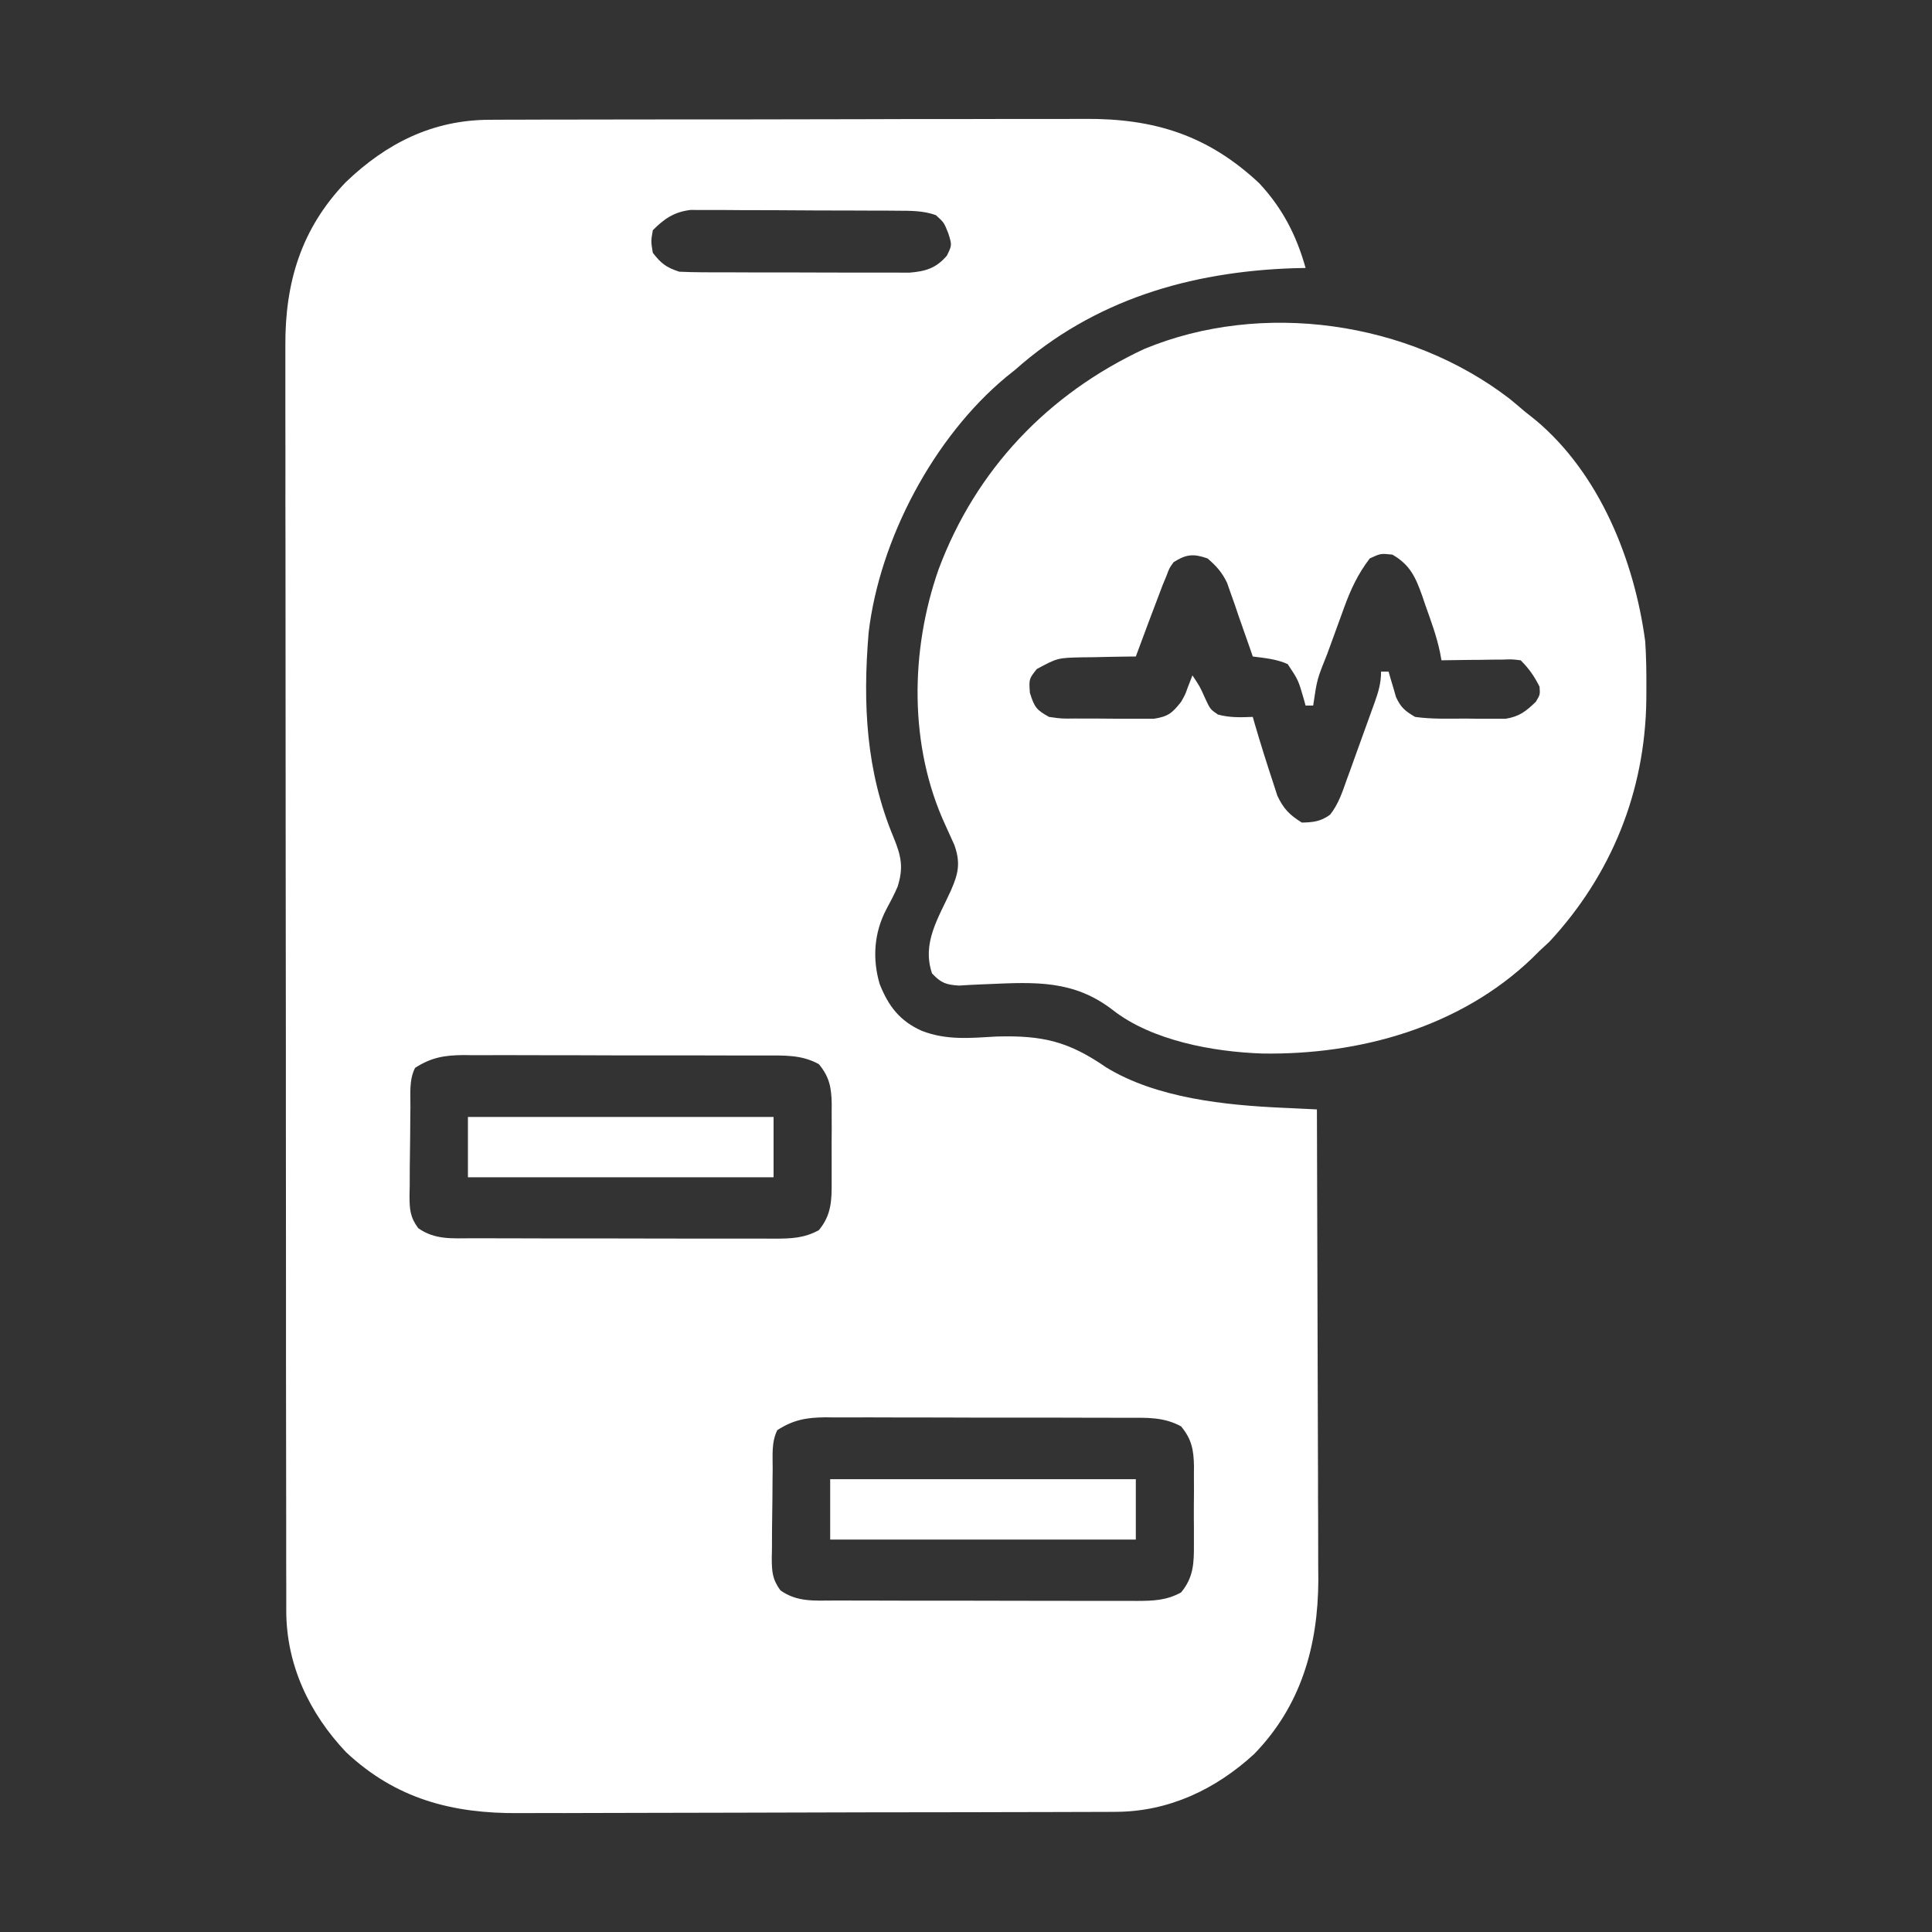 <svg width="30" height="30" viewBox="0 0 30 30" fill="none" xmlns="http://www.w3.org/2000/svg">
<rect x="0" y="0" width="30" height="30" fill="#333333" stroke="none"/>
<path d="M7.602 1.86C7.645 1.859 7.689 1.859 7.733 1.859C7.876 1.858 8.02 1.858 8.163 1.858C8.266 1.858 8.37 1.858 8.473 1.857C8.753 1.856 9.033 1.856 9.312 1.856C9.487 1.856 9.663 1.855 9.838 1.855C10.45 1.854 11.061 1.854 11.673 1.854C12.242 1.854 12.811 1.852 13.379 1.851C13.869 1.849 14.358 1.848 14.848 1.849C15.14 1.849 15.432 1.848 15.723 1.847C15.998 1.846 16.273 1.846 16.548 1.847C16.648 1.847 16.748 1.847 16.849 1.846C17.92 1.839 18.754 2.098 19.551 2.843C19.912 3.229 20.132 3.655 20.273 4.161C20.18 4.163 20.18 4.163 20.084 4.165C18.472 4.22 16.982 4.659 15.762 5.743C15.717 5.778 15.673 5.814 15.627 5.851C14.5 6.785 13.659 8.371 13.488 9.823C13.395 10.931 13.447 11.981 13.879 13.012C13.995 13.295 14.031 13.475 13.938 13.768C13.887 13.887 13.828 14 13.766 14.114C13.572 14.48 13.543 14.886 13.66 15.282C13.797 15.625 13.973 15.855 14.314 16.007C14.702 16.157 15.068 16.118 15.476 16.095C16.194 16.075 16.595 16.173 17.175 16.573C17.957 17.053 19.03 17.162 19.924 17.202C20 17.206 20 17.206 20.078 17.209C20.202 17.215 20.325 17.221 20.449 17.227C20.453 18.244 20.456 19.261 20.458 20.279C20.459 20.751 20.46 21.223 20.462 21.696C20.464 22.108 20.465 22.52 20.466 22.932C20.466 23.15 20.466 23.367 20.468 23.585C20.469 23.83 20.469 24.074 20.469 24.318C20.47 24.424 20.47 24.424 20.471 24.533C20.467 25.559 20.202 26.488 19.475 27.236C18.875 27.787 18.147 28.131 17.328 28.134C17.285 28.134 17.242 28.134 17.198 28.135C17.054 28.135 16.91 28.136 16.766 28.136C16.663 28.136 16.559 28.137 16.456 28.137C16.116 28.138 15.777 28.139 15.438 28.139C15.321 28.14 15.204 28.14 15.087 28.14C14.537 28.141 13.987 28.142 13.437 28.142C12.803 28.143 12.169 28.145 11.535 28.147C11.045 28.149 10.554 28.15 10.064 28.15C9.771 28.15 9.478 28.151 9.186 28.152C8.91 28.153 8.634 28.154 8.359 28.153C8.258 28.153 8.157 28.153 8.057 28.154C7.024 28.162 6.146 27.934 5.372 27.206C4.801 26.602 4.446 25.849 4.445 25.013C4.445 24.941 4.445 24.868 4.445 24.794C4.445 24.713 4.445 24.633 4.445 24.553C4.445 24.468 4.444 24.382 4.444 24.297C4.444 24.062 4.444 23.828 4.444 23.593C4.444 23.34 4.443 23.087 4.443 22.834C4.442 22.281 4.442 21.728 4.441 21.174C4.441 20.829 4.441 20.483 4.441 20.138C4.44 19.181 4.439 18.224 4.439 17.267C4.439 17.206 4.439 17.145 4.439 17.082C4.439 17.02 4.439 16.959 4.439 16.896C4.439 16.771 4.439 16.647 4.439 16.523C4.439 16.461 4.439 16.399 4.439 16.336C4.439 15.336 4.438 14.337 4.436 13.337C4.435 12.311 4.434 11.285 4.434 10.258C4.434 9.682 4.434 9.106 4.433 8.53C4.432 8.039 4.431 7.548 4.432 7.058C4.432 6.808 4.432 6.557 4.431 6.307C4.431 6.078 4.431 5.848 4.431 5.619C4.431 5.536 4.431 5.454 4.431 5.371C4.425 4.387 4.677 3.549 5.37 2.828C6 2.224 6.719 1.862 7.602 1.86ZM10.137 3.575C10.107 3.745 10.107 3.745 10.137 3.926C10.267 4.093 10.345 4.152 10.547 4.219C10.666 4.225 10.787 4.227 10.906 4.228C11.018 4.228 11.018 4.228 11.131 4.229C11.212 4.229 11.293 4.229 11.374 4.229C11.457 4.229 11.54 4.229 11.623 4.23C11.798 4.23 11.972 4.23 12.146 4.23C12.369 4.23 12.592 4.231 12.815 4.232C12.987 4.232 13.158 4.233 13.33 4.233C13.412 4.233 13.495 4.233 13.577 4.233C13.692 4.234 13.807 4.234 13.922 4.233C13.988 4.233 14.053 4.234 14.12 4.234C14.375 4.213 14.535 4.165 14.703 3.97C14.783 3.807 14.783 3.807 14.725 3.622C14.658 3.454 14.658 3.454 14.531 3.34C14.333 3.27 14.139 3.273 13.931 3.272C13.819 3.271 13.819 3.271 13.706 3.27C13.625 3.27 13.545 3.27 13.464 3.27C13.381 3.269 13.298 3.269 13.215 3.269C13.041 3.268 12.867 3.268 12.693 3.268C12.47 3.267 12.248 3.266 12.025 3.264C11.854 3.263 11.683 3.263 11.511 3.263C11.429 3.262 11.347 3.262 11.265 3.261C11.15 3.26 11.035 3.26 10.921 3.261C10.823 3.26 10.823 3.26 10.723 3.26C10.468 3.291 10.316 3.395 10.137 3.575ZM6.445 16.582C6.35 16.772 6.375 16.981 6.373 17.19C6.372 17.238 6.372 17.287 6.371 17.337C6.37 17.441 6.37 17.544 6.369 17.647C6.368 17.805 6.366 17.962 6.363 18.12C6.363 18.22 6.362 18.32 6.362 18.42C6.361 18.467 6.36 18.515 6.359 18.563C6.359 18.774 6.367 18.899 6.494 19.071C6.755 19.255 7.023 19.228 7.328 19.228C7.383 19.228 7.437 19.228 7.493 19.228C7.674 19.229 7.854 19.229 8.034 19.229C8.159 19.229 8.284 19.229 8.41 19.23C8.672 19.23 8.935 19.23 9.197 19.23C9.534 19.23 9.87 19.231 10.207 19.232C10.465 19.232 10.724 19.233 10.982 19.233C11.106 19.233 11.23 19.233 11.354 19.233C11.528 19.234 11.701 19.234 11.875 19.233C11.926 19.234 11.977 19.234 12.03 19.234C12.283 19.233 12.488 19.227 12.715 19.102C12.908 18.87 12.916 18.645 12.914 18.355C12.914 18.312 12.914 18.269 12.914 18.224C12.915 18.133 12.914 18.043 12.914 17.952C12.912 17.813 12.914 17.675 12.915 17.536C12.915 17.448 12.914 17.359 12.914 17.271C12.914 17.23 12.915 17.189 12.915 17.146C12.911 16.891 12.88 16.722 12.715 16.524C12.445 16.375 12.177 16.39 11.878 16.39C11.796 16.39 11.796 16.39 11.713 16.39C11.534 16.389 11.354 16.389 11.175 16.389C11.05 16.389 10.925 16.389 10.8 16.388C10.539 16.388 10.277 16.388 10.016 16.388C9.681 16.389 9.346 16.387 9.011 16.386C8.753 16.385 8.495 16.385 8.237 16.385C8.114 16.385 7.99 16.385 7.867 16.384C7.694 16.384 7.521 16.384 7.348 16.385C7.272 16.384 7.272 16.384 7.194 16.383C6.902 16.386 6.698 16.419 6.445 16.582ZM12.07 22.207C11.975 22.397 12 22.606 11.998 22.815C11.997 22.863 11.997 22.912 11.996 22.962C11.995 23.066 11.995 23.169 11.994 23.272C11.993 23.43 11.991 23.587 11.988 23.745C11.988 23.845 11.987 23.945 11.987 24.045C11.986 24.092 11.985 24.14 11.984 24.188C11.984 24.399 11.992 24.524 12.119 24.696C12.38 24.88 12.648 24.853 12.954 24.853C13.008 24.853 13.062 24.853 13.118 24.853C13.299 24.854 13.479 24.854 13.659 24.854C13.784 24.854 13.909 24.854 14.035 24.855C14.297 24.855 14.56 24.855 14.822 24.855C15.159 24.855 15.495 24.856 15.832 24.857C16.09 24.857 16.349 24.858 16.607 24.858C16.731 24.858 16.855 24.858 16.98 24.858C17.153 24.859 17.326 24.859 17.5 24.858C17.551 24.859 17.602 24.859 17.655 24.859C17.908 24.858 18.113 24.852 18.34 24.727C18.533 24.495 18.541 24.27 18.539 23.98C18.539 23.937 18.539 23.894 18.539 23.849C18.54 23.758 18.539 23.668 18.538 23.577C18.538 23.438 18.538 23.3 18.54 23.161C18.54 23.073 18.539 22.984 18.539 22.896C18.539 22.855 18.54 22.814 18.54 22.771C18.536 22.516 18.505 22.347 18.34 22.149C18.07 22 17.802 22.015 17.503 22.015C17.421 22.015 17.421 22.015 17.338 22.015C17.159 22.014 16.979 22.014 16.8 22.014C16.675 22.014 16.55 22.014 16.425 22.013C16.164 22.013 15.902 22.013 15.641 22.013C15.306 22.014 14.971 22.012 14.636 22.011C14.378 22.01 14.12 22.01 13.862 22.01C13.739 22.01 13.615 22.01 13.492 22.009C13.319 22.009 13.146 22.009 12.973 22.01C12.897 22.009 12.897 22.009 12.819 22.008C12.527 22.011 12.323 22.044 12.07 22.207Z" fill="white"/>
<path d="M23.441 6.192C23.519 6.256 23.596 6.32 23.672 6.386C23.756 6.453 23.756 6.453 23.842 6.521C24.84 7.354 25.379 8.703 25.547 9.96C25.563 10.2 25.566 10.438 25.565 10.678C25.565 10.774 25.565 10.774 25.564 10.873C25.544 12.29 25.024 13.582 24.06 14.622C24.009 14.669 23.959 14.716 23.906 14.765C23.847 14.823 23.847 14.823 23.787 14.883C22.671 15.95 21.116 16.383 19.6 16.359C18.839 16.333 17.884 16.16 17.273 15.679C16.673 15.218 16.076 15.249 15.35 15.281C15.289 15.283 15.289 15.283 15.227 15.286C15.115 15.29 15.004 15.297 14.892 15.304C14.687 15.291 14.613 15.263 14.473 15.116C14.311 14.641 14.572 14.256 14.766 13.827C14.882 13.563 14.918 13.398 14.819 13.12C14.773 13.018 14.727 12.915 14.68 12.813C14.113 11.589 14.132 10.103 14.574 8.842C15.152 7.293 16.271 6.118 17.767 5.419C19.596 4.66 21.873 4.986 23.441 6.192ZM18.223 8.73C18.156 8.824 18.156 8.824 18.113 8.942C18.094 8.988 18.075 9.034 18.055 9.081C17.914 9.452 17.774 9.822 17.637 10.194C17.597 10.195 17.558 10.195 17.518 10.195C17.339 10.197 17.16 10.201 16.981 10.205C16.888 10.206 16.888 10.206 16.794 10.207C16.422 10.216 16.422 10.216 16.099 10.389C15.977 10.544 15.977 10.544 15.992 10.758C16.062 10.98 16.091 11.022 16.289 11.132C16.484 11.16 16.484 11.16 16.701 11.157C16.74 11.158 16.78 11.158 16.82 11.158C16.904 11.159 16.987 11.159 17.07 11.158C17.197 11.158 17.324 11.159 17.451 11.161C17.532 11.161 17.613 11.161 17.693 11.161C17.767 11.161 17.84 11.161 17.916 11.161C18.138 11.127 18.204 11.072 18.34 10.898C18.403 10.788 18.403 10.788 18.442 10.678C18.466 10.615 18.491 10.552 18.516 10.487C18.633 10.663 18.633 10.663 18.713 10.843C18.793 11.014 18.793 11.014 18.911 11.095C19.094 11.146 19.265 11.139 19.453 11.132C19.462 11.165 19.472 11.197 19.481 11.231C19.571 11.539 19.667 11.845 19.768 12.15C19.79 12.218 19.812 12.286 19.835 12.357C19.933 12.562 20.023 12.653 20.215 12.773C20.393 12.769 20.509 12.756 20.654 12.65C20.784 12.486 20.844 12.299 20.913 12.104C20.936 12.041 20.936 12.041 20.96 11.976C20.992 11.887 21.024 11.798 21.056 11.709C21.105 11.572 21.154 11.435 21.204 11.299C21.235 11.212 21.266 11.125 21.298 11.039C21.312 10.998 21.327 10.957 21.343 10.915C21.403 10.745 21.445 10.611 21.445 10.429C21.484 10.429 21.523 10.429 21.562 10.429C21.572 10.465 21.582 10.501 21.593 10.538C21.607 10.585 21.621 10.633 21.636 10.681C21.649 10.728 21.663 10.775 21.677 10.824C21.753 10.988 21.817 11.039 21.973 11.132C22.234 11.169 22.497 11.159 22.76 11.158C22.832 11.159 22.904 11.16 22.978 11.161C23.047 11.161 23.117 11.161 23.188 11.161C23.251 11.161 23.315 11.161 23.38 11.161C23.595 11.125 23.692 11.047 23.848 10.898C23.915 10.787 23.915 10.787 23.906 10.663C23.824 10.499 23.743 10.383 23.613 10.253C23.483 10.237 23.483 10.237 23.333 10.242C23.25 10.242 23.25 10.242 23.166 10.243C23.108 10.244 23.05 10.245 22.991 10.246C22.933 10.246 22.874 10.247 22.814 10.247C22.671 10.249 22.527 10.251 22.383 10.253C22.375 10.21 22.367 10.167 22.359 10.123C22.306 9.874 22.22 9.639 22.134 9.4C22.117 9.35 22.1 9.3 22.083 9.249C21.98 8.962 21.897 8.772 21.621 8.612C21.439 8.593 21.439 8.593 21.27 8.671C21.086 8.911 20.974 9.152 20.871 9.435C20.85 9.492 20.85 9.492 20.829 9.551C20.8 9.631 20.771 9.71 20.742 9.79C20.698 9.913 20.653 10.035 20.608 10.157C20.451 10.547 20.451 10.547 20.391 10.956C20.352 10.956 20.313 10.956 20.273 10.956C20.263 10.92 20.253 10.884 20.243 10.847C20.159 10.558 20.159 10.558 19.995 10.312C19.819 10.233 19.644 10.219 19.453 10.194C19.44 10.157 19.427 10.119 19.414 10.08C19.354 9.908 19.294 9.736 19.233 9.565C19.213 9.505 19.193 9.446 19.172 9.384C19.141 9.298 19.141 9.298 19.11 9.21C19.082 9.131 19.082 9.131 19.054 9.05C18.975 8.886 18.888 8.789 18.75 8.671C18.529 8.594 18.419 8.606 18.223 8.73Z" fill="white"/>
<path d="M12.891 22.969C14.457 22.969 16.023 22.969 17.637 22.969C17.637 23.278 17.637 23.587 17.637 23.906C16.07 23.906 14.504 23.906 12.891 23.906C12.891 23.597 12.891 23.288 12.891 22.969Z" fill="white"/>
<path d="M7.266 17.344C8.832 17.344 10.398 17.344 12.012 17.344C12.012 17.653 12.012 17.962 12.012 18.281C10.445 18.281 8.879 18.281 7.266 18.281C7.266 17.972 7.266 17.663 7.266 17.344Z" fill="white"/>
</svg>
